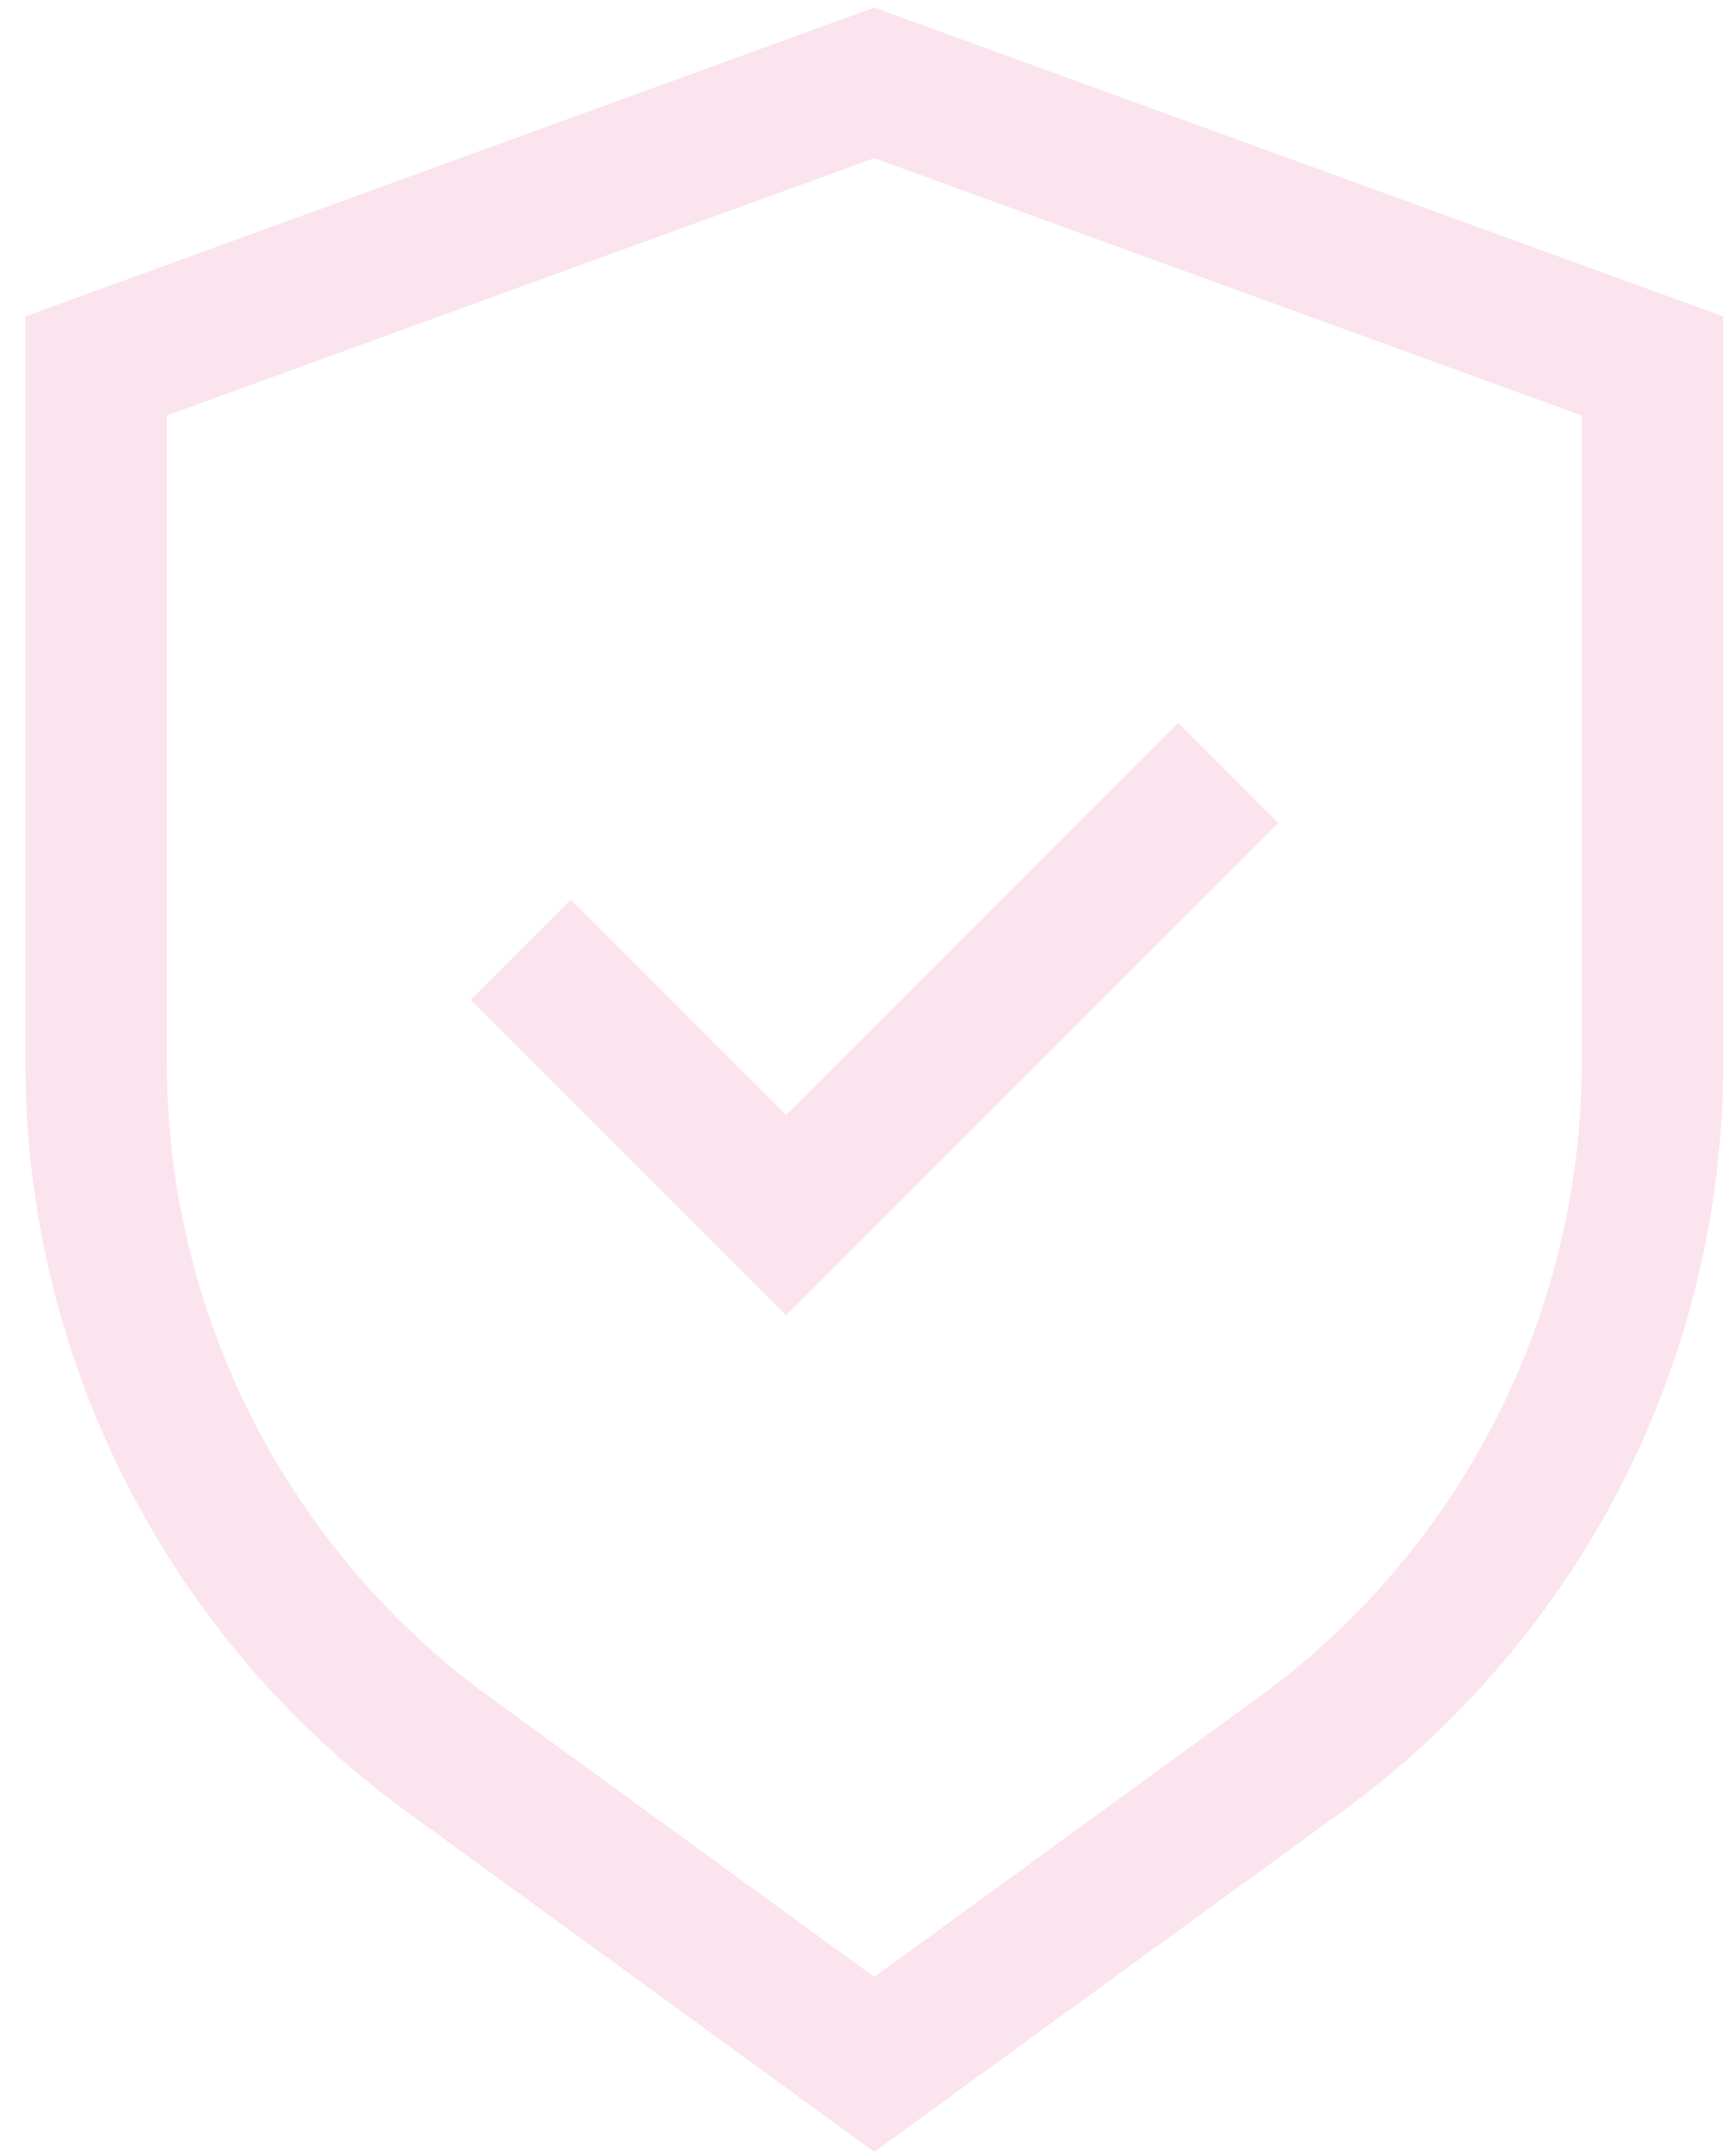 <?xml version="1.0" encoding="UTF-8"?> <svg xmlns="http://www.w3.org/2000/svg" width="46" height="57" viewBox="0 0 46 57" fill="none"> <g opacity="0.2"> <path d="M23.167 0.2L0.672 8.381V28.169C0.677 32.031 1.594 35.837 3.346 39.279C5.099 42.72 7.639 45.7 10.759 47.976L23.167 57L35.575 47.976C38.695 45.7 41.235 42.72 42.988 39.279C44.74 35.837 45.657 32.031 45.662 28.169V8.381L23.167 0.2ZM41.913 28.169C41.908 31.44 41.131 34.663 39.647 37.578C38.163 40.493 36.013 43.017 33.37 44.944L23.167 52.366L12.963 44.944C10.321 43.017 8.171 40.493 6.687 37.578C5.202 34.663 4.426 31.44 4.421 28.169V11.005L23.167 4.189L41.913 11.005V28.169Z" fill="#ED76A8"></path> <path d="M15.123 23.833L12.473 26.483L20.828 34.839L33.869 21.797L31.218 19.146L20.828 29.537L15.123 23.833Z" fill="#ED76A8"></path> </g> </svg> 